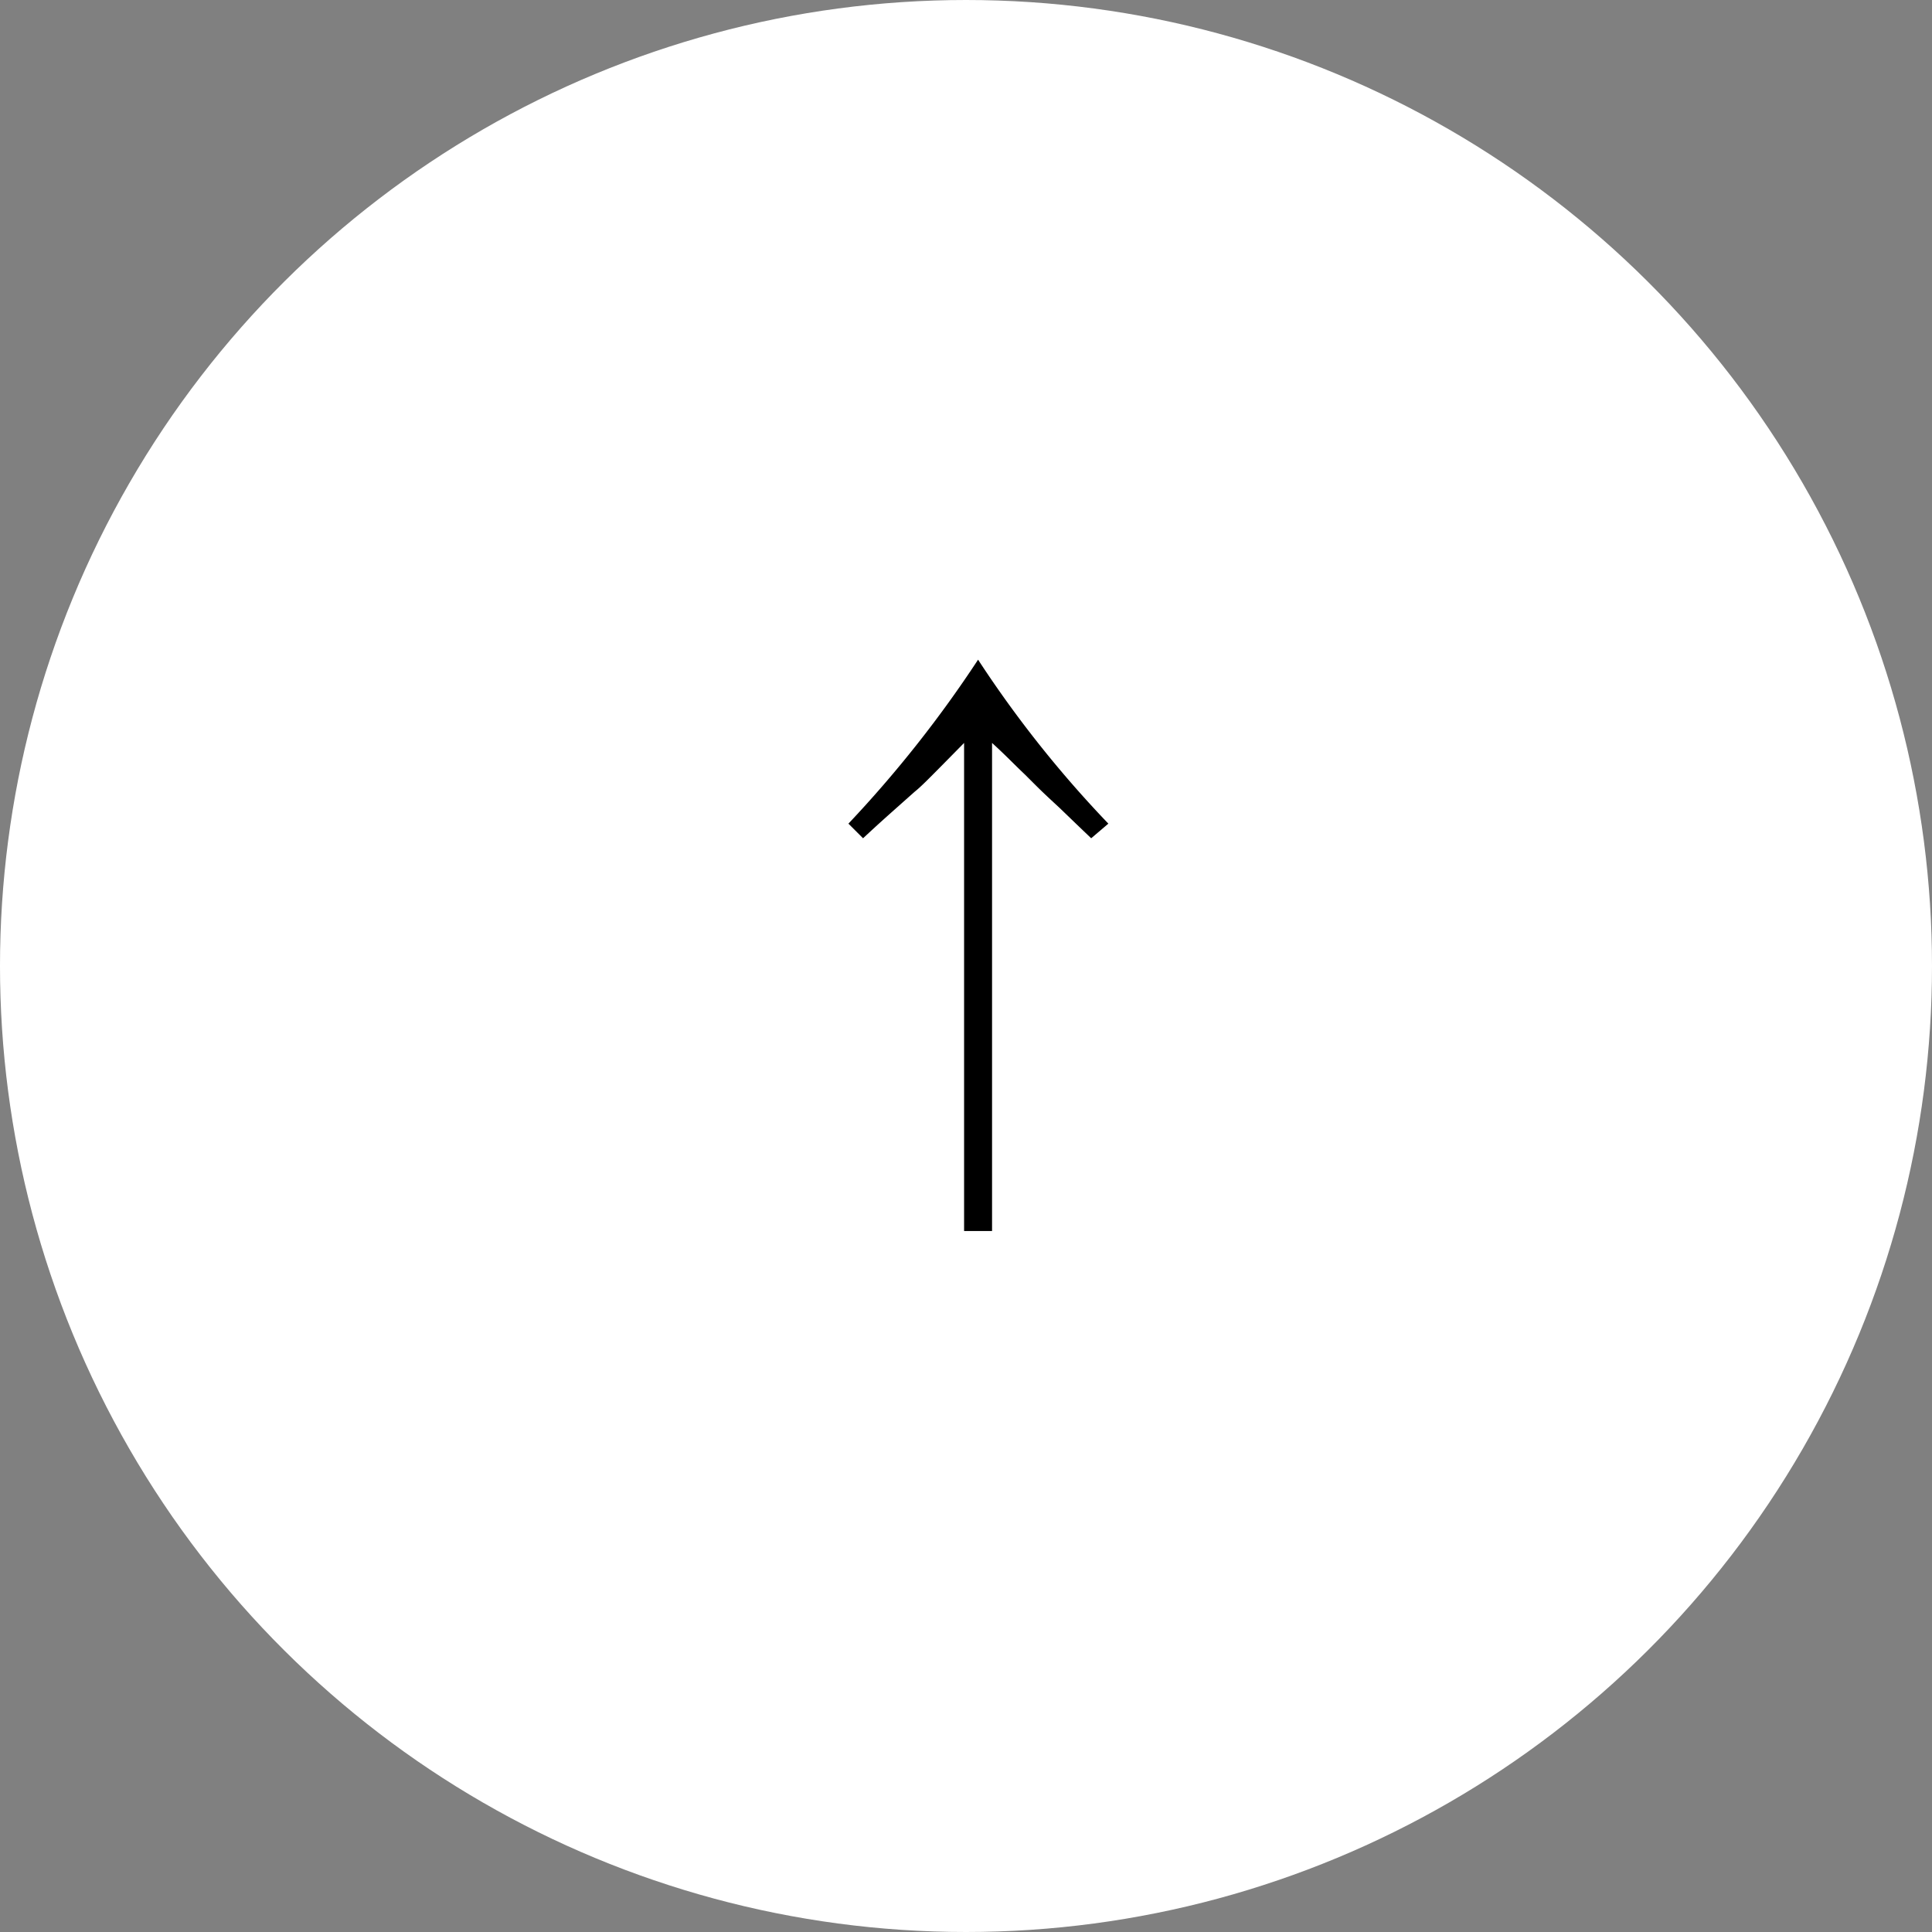 <svg xmlns="http://www.w3.org/2000/svg" width="76" height="76" viewBox="0 0 76 76">
  <rect x="0" y="0" width="76" height="76" fill="#808080" stroke="none"/>
  <g id="グループ_347" data-name="グループ 347" transform="translate(-1809)">
    <circle id="楕円形_5" data-name="楕円形 5" cx="38" cy="38" r="38" transform="translate(1809 76) rotate(-90)" fill="#fff"/>
    <path id="パス_370" data-name="パス 370" d="M17.025-14.05c.625.675.625.675,1.825,2.025.225.275.375.425,1.925,1.95H1.575v1.1h19.2c-.525.575-.775.8-1.25,1.3-.675.675-.675.675-1.3,1.35-.65.675-.675.7-1.2,1.25L17.6-4.4a44.369,44.369,0,0,1,6.45-5.125,46.836,46.836,0,0,1-6.45-5.1Z" transform="translate(1857 50) rotate(-90)"/>
  </g>
</svg>
